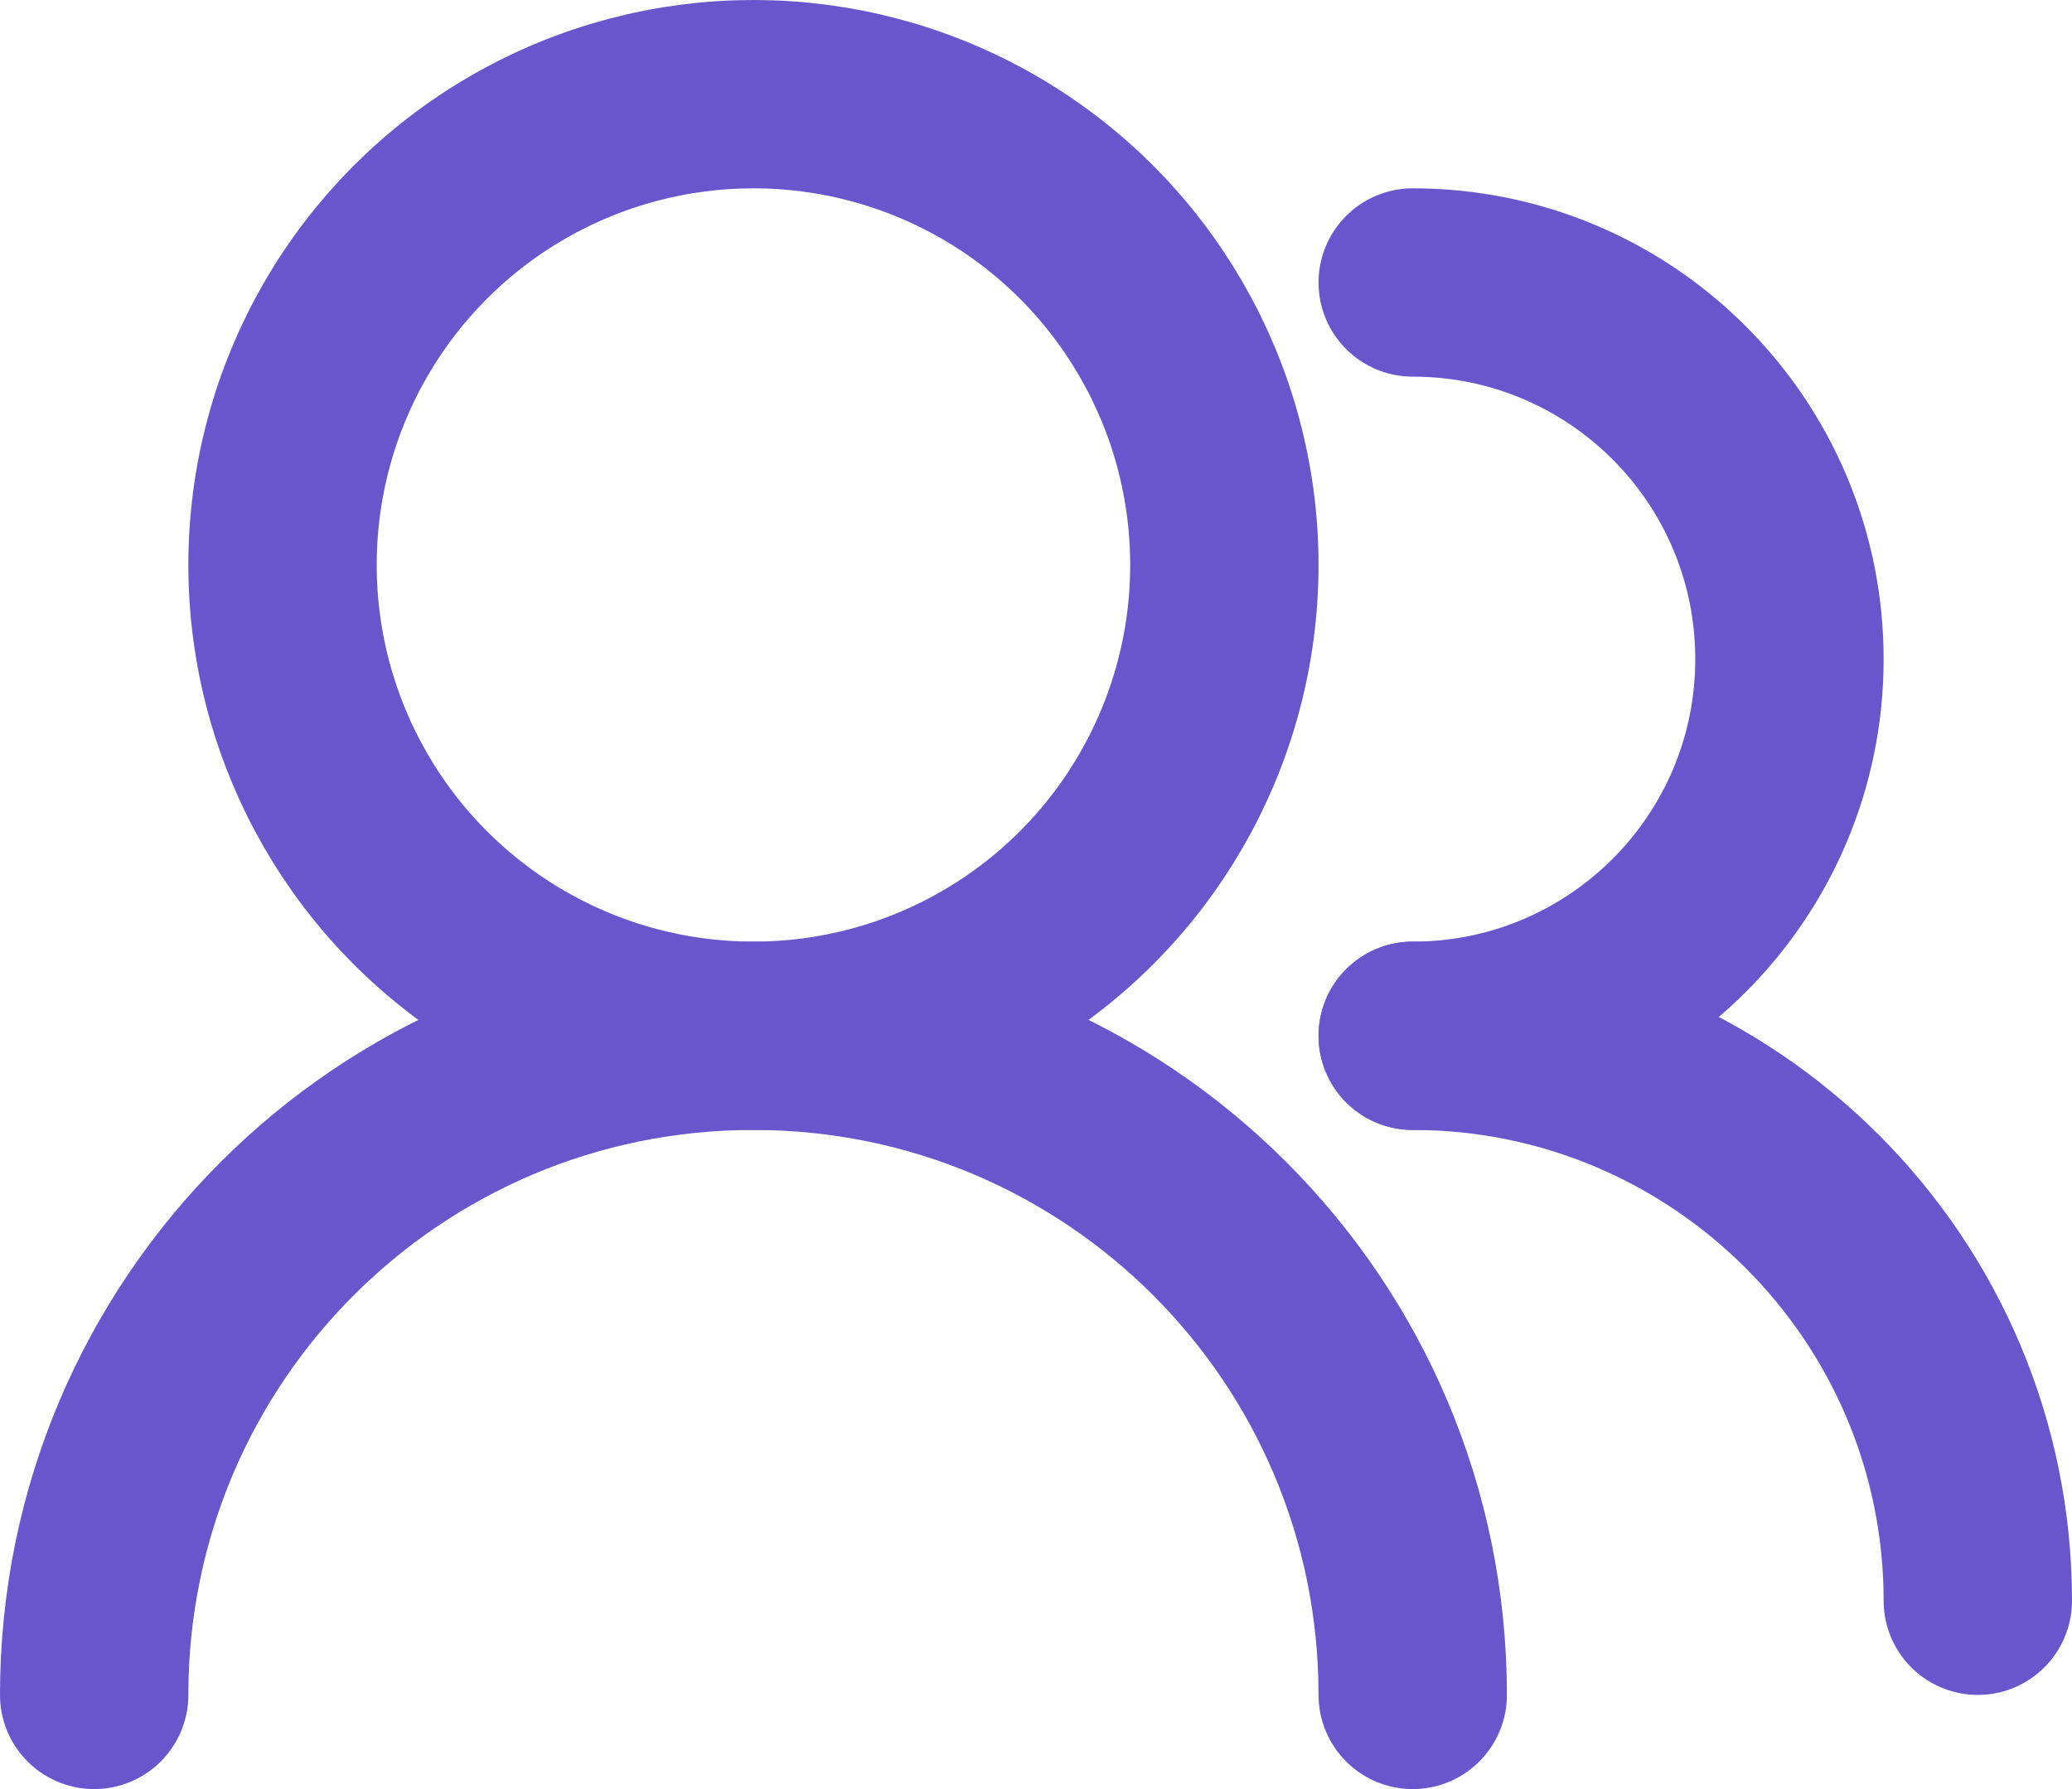 <?xml version="1.0" encoding="UTF-8"?><svg id="Layer_2" xmlns="http://www.w3.org/2000/svg" xmlns:xlink="http://www.w3.org/1999/xlink" viewBox="0 0 22 19"><defs><style>.cls-1,.cls-2{fill:none;}.cls-3{clip-path:url(#clippath);}.cls-4{clip-path:url(#clippath-1);}.cls-2{stroke:#6956cc;stroke-linecap:round;stroke-linejoin:round;stroke-width:2px;}</style><clipPath id="clippath"><rect class="cls-1" width="22" height="19"/></clipPath><clipPath id="clippath-1"><rect class="cls-1" width="22" height="19"/></clipPath></defs><g id="Layer_1-2"><g id="Users__People__Collaboration"><g class="cls-3"><g class="cls-4"><path class="cls-2" d="M15,3c2.21,0,4,1.79,4,4s-1.79,4-4,4"/><path class="cls-2" d="M15,11c3.31,0,6,2.69,6,6"/><circle class="cls-2" cx="8" cy="6" r="5"/><path class="cls-2" d="M1,18c0-3.87,3.13-7,7-7s7,3.13,7,7"/></g></g></g></g></svg>
